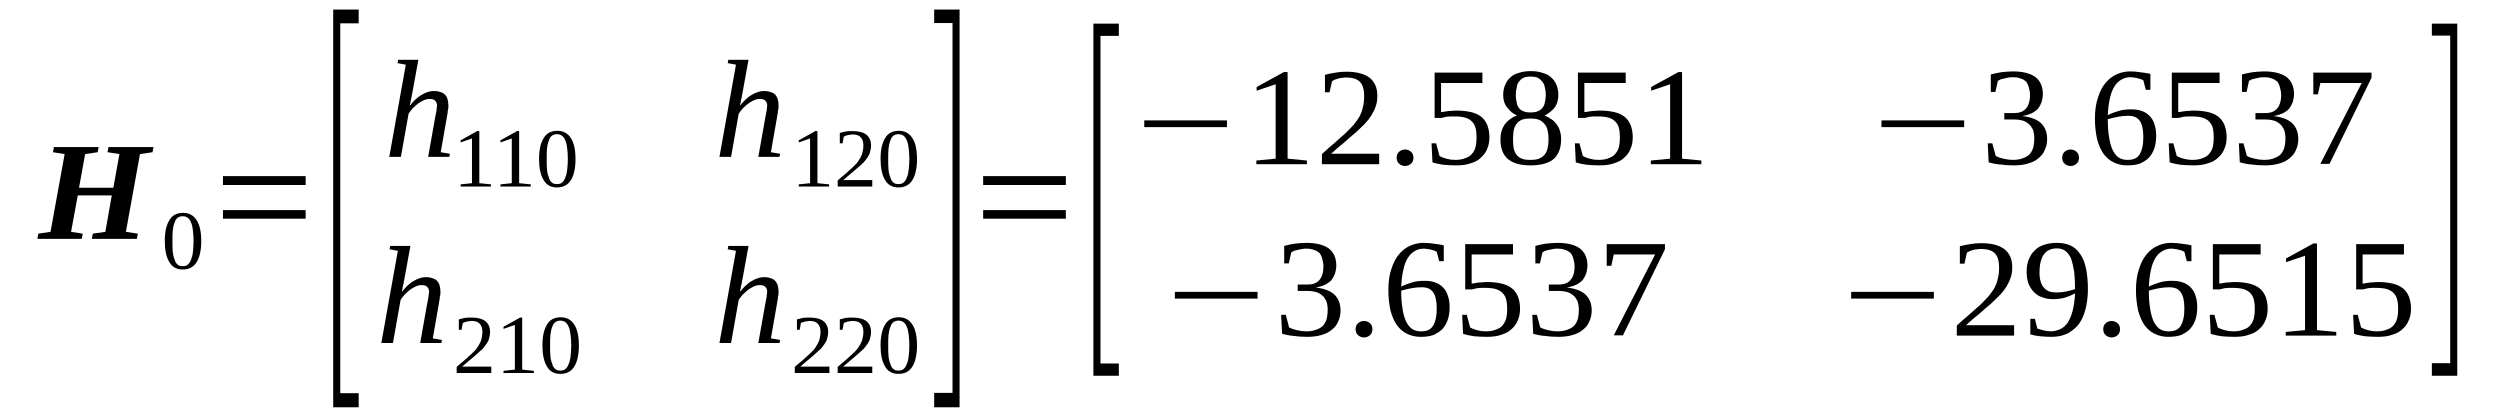 <?xml version='1.0' encoding='UTF-8'?>
<!-- This file was generated by dvisvgm 1.15.1 -->
<svg height='38pt' version='1.1' viewBox='0 -38 231 38' width='231pt' xmlns='http://www.w3.org/2000/svg' xmlns:xlink='http://www.w3.org/1999/xlink'>
<defs>
<clipPath id='clip1'>
<path clip-rule='evenodd' d='M0 -37.992H230.931V-0.027H0V-37.992'/>
</clipPath>
</defs>
<g id='page1'>
<g>
<path clip-path='url(#clip1)' d='M3.453 -15.926L3.539 -16.41L4.668 -16.578L5.973 -23.762L4.895 -23.934L4.98 -24.414H9.113L9.027 -23.934L7.867 -23.762L7.301 -20.652H10.473L11.035 -23.762L9.934 -23.934L10.02 -24.414H14.18L14.094 -23.934L12.934 -23.762L11.633 -16.578L12.734 -16.41L12.649 -15.926H8.488L8.574 -16.41L9.734 -16.578L10.328 -19.945H7.188L6.566 -16.578L7.641 -16.41L7.555 -15.926H3.453Z' fill-rule='evenodd'/>
<path clip-path='url(#clip1)' d='M18.594 -15.731C18.594 -15.305 18.567 -14.938 18.481 -14.598C18.422 -14.285 18.309 -14.004 18.168 -13.777C18.028 -13.551 17.856 -13.383 17.633 -13.27C17.434 -13.156 17.18 -13.098 16.867 -13.098C16.328 -13.098 15.906 -13.324 15.649 -13.777C15.367 -14.231 15.227 -14.879 15.227 -15.731C15.227 -16.578 15.367 -17.199 15.649 -17.652C15.906 -18.106 16.328 -18.332 16.922 -18.332C17.461 -18.332 17.887 -18.106 18.168 -17.652C18.453 -17.231 18.594 -16.578 18.594 -15.731ZM17.887 -15.731C17.887 -16.098 17.856 -16.41 17.828 -16.692C17.801 -16.973 17.742 -17.231 17.66 -17.426C17.574 -17.625 17.488 -17.766 17.348 -17.879C17.235 -17.965 17.067 -18.02 16.867 -18.02C16.695 -18.02 16.527 -17.965 16.414 -17.879C16.274 -17.766 16.188 -17.625 16.133 -17.426C16.047 -17.231 15.989 -16.973 15.961 -16.692C15.934 -16.41 15.934 -16.098 15.934 -15.731C15.934 -15.363 15.934 -15.051 15.961 -14.738C15.989 -14.457 16.047 -14.231 16.133 -14.031C16.188 -13.805 16.274 -13.664 16.414 -13.551C16.527 -13.438 16.695 -13.41 16.867 -13.41C17.067 -13.41 17.235 -13.438 17.348 -13.551C17.488 -13.664 17.574 -13.805 17.66 -14.031C17.742 -14.231 17.801 -14.457 17.828 -14.738C17.856 -15.051 17.887 -15.363 17.887 -15.731Z' fill-rule='evenodd'/>
<path clip-path='url(#clip1)' d='M20.602 -17.793V-18.586H28.242V-17.793H20.602ZM20.602 -20.906V-21.727H28.242V-20.906H20.602Z' fill-rule='evenodd'/>
<path clip-path='url(#clip1)' d='M30.789 -0.367V-37.117H33.141V-35.844H31.442V-1.668H33.141V-0.367H30.789Z' fill-rule='evenodd'/>
<path clip-path='url(#clip1)' d='M37.496 -32.024L36.735 -32.164L36.789 -32.477H38.657L38.09 -29.363C38.063 -29.25 38.035 -29.168 38.035 -29.055C38.008 -28.942 37.981 -28.828 37.949 -28.715C37.949 -28.602 37.922 -28.488 37.895 -28.402C37.895 -28.317 37.867 -28.262 37.867 -28.235C38.008 -28.402 38.176 -28.602 38.348 -28.77C38.516 -28.914 38.688 -29.082 38.883 -29.195C39.082 -29.309 39.281 -29.422 39.477 -29.477C39.703 -29.563 39.903 -29.59 40.129 -29.59C40.328 -29.59 40.496 -29.563 40.668 -29.508C40.836 -29.449 40.977 -29.395 41.09 -29.281C41.203 -29.168 41.289 -29.027 41.348 -28.856C41.403 -28.688 41.43 -28.488 41.43 -28.262C41.43 -28.207 41.43 -28.149 41.43 -28.063C41.43 -27.981 41.403 -27.867 41.375 -27.781C41.375 -27.668 41.348 -27.555 41.348 -27.469C41.317 -27.356 41.289 -27.242 41.289 -27.16L40.723 -23.934L41.574 -23.793L41.516 -23.508H39.563L40.215 -27.188C40.242 -27.274 40.242 -27.356 40.27 -27.469C40.301 -27.555 40.301 -27.668 40.328 -27.754C40.328 -27.867 40.356 -27.949 40.356 -28.035C40.356 -28.094 40.383 -28.176 40.383 -28.235C40.383 -28.402 40.328 -28.574 40.215 -28.688C40.102 -28.801 39.961 -28.856 39.735 -28.856C39.535 -28.856 39.367 -28.828 39.168 -28.742C38.969 -28.656 38.801 -28.543 38.629 -28.43C38.461 -28.289 38.289 -28.149 38.121 -27.981C37.981 -27.809 37.867 -27.668 37.754 -27.496L37.043 -23.508H35.969L37.496 -32.024Z' fill-rule='evenodd'/>
<path clip-path='url(#clip1)' d='M44.289 -21.074L45.364 -20.965V-20.766H42.563V-20.965L43.61 -21.074V-25.207L42.563 -24.84V-25.035L44.09 -25.887H44.289V-21.074Z' fill-rule='evenodd'/>
<path clip-path='url(#clip1)' d='M47.969 -21.074L49.043 -20.965V-20.766H46.242V-20.965L47.289 -21.074V-25.207L46.242 -24.84V-25.035L47.77 -25.887H47.969V-21.074Z' fill-rule='evenodd'/>
<path clip-path='url(#clip1)' d='M53.176 -23.313C53.176 -22.887 53.149 -22.52 53.063 -22.18C53.008 -21.867 52.895 -21.586 52.75 -21.36C52.61 -21.133 52.442 -20.965 52.215 -20.852C52.016 -20.738 51.762 -20.68 51.449 -20.68C50.91 -20.68 50.489 -20.906 50.235 -21.36C49.949 -21.813 49.809 -22.461 49.809 -23.313C49.809 -24.16 49.949 -24.781 50.235 -25.235C50.489 -25.688 50.91 -25.914 51.508 -25.914C52.043 -25.914 52.469 -25.688 52.75 -25.235C53.035 -24.809 53.176 -24.16 53.176 -23.313ZM52.469 -23.313C52.469 -23.68 52.442 -23.988 52.41 -24.274C52.383 -24.555 52.328 -24.809 52.242 -25.008C52.157 -25.207 52.071 -25.348 51.93 -25.461C51.817 -25.547 51.649 -25.602 51.449 -25.602C51.282 -25.602 51.11 -25.547 50.996 -25.461C50.856 -25.348 50.77 -25.207 50.715 -25.008C50.629 -24.809 50.571 -24.555 50.543 -24.274C50.516 -23.988 50.516 -23.68 50.516 -23.313C50.516 -22.942 50.516 -22.633 50.543 -22.32C50.571 -22.039 50.629 -21.813 50.715 -21.613C50.77 -21.387 50.856 -21.246 50.996 -21.133C51.11 -21.02 51.282 -20.992 51.449 -20.992C51.649 -20.992 51.817 -21.02 51.93 -21.133C52.071 -21.246 52.157 -21.387 52.242 -21.613C52.328 -21.813 52.383 -22.039 52.41 -22.32C52.442 -22.633 52.469 -22.942 52.469 -23.313Z' fill-rule='evenodd'/>
<path clip-path='url(#clip1)' d='M68.004 -32.024L67.242 -32.164L67.297 -32.477H69.164L68.598 -29.363C68.57 -29.25 68.543 -29.168 68.543 -29.055C68.516 -28.942 68.485 -28.828 68.457 -28.715C68.457 -28.602 68.43 -28.488 68.403 -28.402C68.403 -28.317 68.371 -28.262 68.371 -28.235C68.516 -28.402 68.684 -28.602 68.856 -28.77C69.024 -28.914 69.195 -29.082 69.391 -29.195C69.59 -29.309 69.789 -29.422 69.985 -29.477C70.211 -29.563 70.41 -29.59 70.637 -29.59C70.836 -29.59 71.004 -29.563 71.176 -29.508C71.344 -29.449 71.485 -29.395 71.598 -29.281C71.711 -29.168 71.797 -29.027 71.856 -28.856C71.91 -28.688 71.938 -28.488 71.938 -28.262C71.938 -28.207 71.938 -28.149 71.938 -28.063C71.938 -27.981 71.91 -27.867 71.883 -27.781C71.883 -27.668 71.856 -27.555 71.856 -27.469C71.824 -27.356 71.797 -27.242 71.797 -27.16L71.231 -23.934L72.082 -23.793L72.024 -23.508H70.07L70.723 -27.188C70.75 -27.274 70.75 -27.356 70.778 -27.469C70.805 -27.555 70.805 -27.668 70.836 -27.754C70.836 -27.867 70.864 -27.949 70.864 -28.035C70.864 -28.094 70.891 -28.176 70.891 -28.235C70.891 -28.402 70.836 -28.574 70.723 -28.688C70.61 -28.801 70.469 -28.856 70.242 -28.856C70.043 -28.856 69.871 -28.828 69.676 -28.742C69.477 -28.656 69.309 -28.543 69.137 -28.43C68.969 -28.289 68.797 -28.149 68.629 -27.981C68.485 -27.809 68.371 -27.668 68.258 -27.496L67.551 -23.508H66.477L68.004 -32.024Z' fill-rule='evenodd'/>
<path clip-path='url(#clip1)' d='M75.531 -21.074L76.61 -20.965V-20.766H73.805V-20.965L74.852 -21.074V-25.207L73.805 -24.84V-25.035L75.336 -25.887H75.531V-21.074Z' fill-rule='evenodd'/>
<path clip-path='url(#clip1)' d='M80.598 -20.766H77.403V-21.332C77.684 -21.559 77.91 -21.785 78.137 -21.953C78.364 -22.152 78.531 -22.32 78.731 -22.492C78.899 -22.633 79.043 -22.801 79.184 -22.942C79.297 -23.113 79.41 -23.254 79.496 -23.426C79.578 -23.567 79.664 -23.762 79.692 -23.934C79.75 -24.133 79.778 -24.328 79.778 -24.555C79.778 -24.895 79.692 -25.149 79.524 -25.32C79.383 -25.488 79.125 -25.574 78.789 -25.574C78.703 -25.574 78.617 -25.574 78.563 -25.547C78.477 -25.547 78.391 -25.52 78.336 -25.52C78.278 -25.488 78.192 -25.461 78.137 -25.461C78.078 -25.434 78.024 -25.406 77.965 -25.375L77.852 -24.754H77.598V-25.715C77.77 -25.774 77.965 -25.801 78.164 -25.856C78.364 -25.887 78.563 -25.887 78.789 -25.887C79.352 -25.887 79.778 -25.774 80.063 -25.547C80.344 -25.32 80.485 -24.981 80.485 -24.555C80.485 -24.36 80.457 -24.16 80.399 -23.988C80.371 -23.82 80.285 -23.652 80.176 -23.481C80.063 -23.313 79.95 -23.168 79.805 -23C79.637 -22.86 79.465 -22.688 79.27 -22.52C79.098 -22.348 78.871 -22.18 78.645 -21.981C78.418 -21.785 78.164 -21.586 77.91 -21.36H80.598V-20.766Z' fill-rule='evenodd'/>
<path clip-path='url(#clip1)' d='M84.731 -23.313C84.731 -22.887 84.703 -22.52 84.617 -22.18C84.559 -21.867 84.445 -21.586 84.305 -21.36C84.164 -21.133 83.996 -20.965 83.77 -20.852C83.57 -20.738 83.317 -20.68 83.004 -20.68C82.465 -20.68 82.043 -20.906 81.785 -21.36C81.504 -21.813 81.364 -22.461 81.364 -23.313C81.364 -24.16 81.504 -24.781 81.785 -25.235C82.043 -25.688 82.465 -25.914 83.059 -25.914C83.598 -25.914 84.024 -25.688 84.305 -25.235C84.59 -24.809 84.731 -24.16 84.731 -23.313ZM84.024 -23.313C84.024 -23.68 83.996 -23.988 83.965 -24.274C83.938 -24.555 83.883 -24.809 83.797 -25.008S83.625 -25.348 83.485 -25.461C83.371 -25.547 83.203 -25.602 83.004 -25.602C82.836 -25.602 82.664 -25.547 82.551 -25.461C82.41 -25.348 82.324 -25.207 82.27 -25.008C82.184 -24.809 82.125 -24.555 82.098 -24.274C82.07 -23.988 82.07 -23.68 82.07 -23.313C82.07 -22.942 82.07 -22.633 82.098 -22.32C82.125 -22.039 82.184 -21.813 82.27 -21.613C82.324 -21.387 82.41 -21.246 82.551 -21.133C82.664 -21.02 82.836 -20.992 83.004 -20.992C83.203 -20.992 83.371 -21.02 83.485 -21.133C83.625 -21.246 83.711 -21.387 83.797 -21.613C83.883 -21.813 83.938 -22.039 83.965 -22.32C83.996 -22.633 84.024 -22.942 84.024 -23.313Z' fill-rule='evenodd'/>
<path clip-path='url(#clip1)' d='M36.762 -14.824L35.996 -14.965L36.055 -15.277H37.922L37.356 -12.164C37.328 -12.051 37.301 -11.965 37.301 -11.856C37.27 -11.742 37.242 -11.629 37.215 -11.516C37.215 -11.402 37.188 -11.289 37.157 -11.203C37.157 -11.117 37.129 -11.063 37.129 -11.031C37.27 -11.203 37.442 -11.402 37.61 -11.57C37.782 -11.711 37.949 -11.883 38.149 -11.996C38.348 -12.11 38.543 -12.223 38.742 -12.277C38.969 -12.363 39.168 -12.391 39.395 -12.391C39.59 -12.391 39.762 -12.363 39.93 -12.305C40.102 -12.25 40.242 -12.191 40.356 -12.078C40.469 -11.965 40.555 -11.824 40.61 -11.656C40.668 -11.485 40.696 -11.289 40.696 -11.063C40.696 -11.004 40.696 -10.949 40.696 -10.863C40.696 -10.777 40.668 -10.664 40.641 -10.582C40.641 -10.469 40.61 -10.356 40.61 -10.27C40.582 -10.156 40.555 -10.043 40.555 -9.957L39.989 -6.735L40.836 -6.59L40.782 -6.309H38.828L39.477 -9.988C39.508 -10.07 39.508 -10.156 39.535 -10.27C39.563 -10.356 39.563 -10.469 39.59 -10.551C39.59 -10.664 39.621 -10.75 39.621 -10.836C39.621 -10.891 39.649 -10.977 39.649 -11.031C39.649 -11.203 39.59 -11.371 39.477 -11.485C39.367 -11.598 39.223 -11.656 38.996 -11.656C38.801 -11.656 38.629 -11.629 38.43 -11.543C38.235 -11.457 38.063 -11.344 37.895 -11.231C37.723 -11.09 37.555 -10.949 37.383 -10.777C37.242 -10.61 37.129 -10.469 37.016 -10.297L36.309 -6.309H35.235L36.762 -14.824Z' fill-rule='evenodd'/>
<path clip-path='url(#clip1)' d='M45.395 -3.535H42.196V-4.102C42.477 -4.328 42.703 -4.555 42.93 -4.723C43.157 -4.922 43.328 -5.094 43.524 -5.262C43.696 -5.402 43.836 -5.574 43.977 -5.715C44.09 -5.883 44.203 -6.027 44.289 -6.195C44.375 -6.336 44.461 -6.535 44.489 -6.703C44.543 -6.902 44.574 -7.102 44.574 -7.328C44.574 -7.668 44.489 -7.922 44.317 -8.09C44.176 -8.262 43.922 -8.344 43.582 -8.344C43.496 -8.344 43.414 -8.344 43.356 -8.317C43.27 -8.317 43.188 -8.289 43.129 -8.289C43.074 -8.262 42.989 -8.231 42.93 -8.231C42.875 -8.203 42.817 -8.176 42.762 -8.149L42.649 -7.524H42.395V-8.488C42.563 -8.543 42.762 -8.57 42.961 -8.629C43.157 -8.656 43.356 -8.656 43.582 -8.656C44.149 -8.656 44.574 -8.543 44.856 -8.317C45.137 -8.09 45.282 -7.75 45.282 -7.328C45.282 -7.129 45.25 -6.93 45.196 -6.762C45.168 -6.59 45.082 -6.422 44.969 -6.254C44.856 -6.082 44.742 -5.942 44.602 -5.77C44.43 -5.629 44.262 -5.461 44.063 -5.289C43.895 -5.121 43.668 -4.949 43.442 -4.754C43.215 -4.555 42.961 -4.356 42.703 -4.129H45.395V-3.535Z' fill-rule='evenodd'/>
<path clip-path='url(#clip1)' d='M48.25 -3.848L49.328 -3.735V-3.535H46.524V-3.735L47.574 -3.848V-7.977L46.524 -7.61V-7.809L48.055 -8.656H48.25V-3.848Z' fill-rule='evenodd'/>
<path clip-path='url(#clip1)' d='M53.489 -6.082C53.489 -5.656 53.457 -5.289 53.375 -4.949C53.317 -4.641 53.203 -4.356 53.063 -4.129C52.922 -3.902 52.75 -3.735 52.524 -3.621C52.328 -3.508 52.071 -3.453 51.762 -3.453C51.223 -3.453 50.797 -3.676 50.543 -4.129C50.262 -4.582 50.121 -5.235 50.121 -6.082C50.121 -6.93 50.262 -7.555 50.543 -8.008C50.797 -8.457 51.223 -8.684 51.817 -8.684C52.356 -8.684 52.782 -8.457 53.063 -8.008C53.344 -7.582 53.489 -6.93 53.489 -6.082ZM52.782 -6.082C52.782 -6.449 52.75 -6.762 52.723 -7.043C52.696 -7.328 52.637 -7.582 52.555 -7.781C52.469 -7.977 52.383 -8.121 52.242 -8.231C52.129 -8.317 51.957 -8.375 51.762 -8.375C51.59 -8.375 51.422 -8.317 51.309 -8.231C51.168 -8.121 51.082 -7.977 51.024 -7.781C50.942 -7.582 50.883 -7.328 50.856 -7.043C50.828 -6.762 50.828 -6.449 50.828 -6.082C50.828 -5.715 50.828 -5.402 50.856 -5.094C50.883 -4.809 50.942 -4.582 51.024 -4.387C51.082 -4.16 51.168 -4.016 51.309 -3.902C51.422 -3.789 51.59 -3.762 51.762 -3.762C51.957 -3.762 52.129 -3.789 52.242 -3.902C52.383 -4.016 52.469 -4.16 52.555 -4.387C52.637 -4.582 52.696 -4.809 52.723 -5.094C52.75 -5.402 52.782 -5.715 52.782 -6.082Z' fill-rule='evenodd'/>
<path clip-path='url(#clip1)' d='M68.004 -14.824L67.242 -14.965L67.297 -15.277H69.164L68.598 -12.164C68.57 -12.051 68.543 -11.965 68.543 -11.856C68.516 -11.742 68.485 -11.629 68.457 -11.516C68.457 -11.402 68.43 -11.289 68.403 -11.203C68.403 -11.117 68.371 -11.063 68.371 -11.031C68.516 -11.203 68.684 -11.402 68.856 -11.57C69.024 -11.711 69.195 -11.883 69.391 -11.996C69.59 -12.11 69.789 -12.223 69.985 -12.277C70.211 -12.363 70.41 -12.391 70.637 -12.391C70.836 -12.391 71.004 -12.363 71.176 -12.305C71.344 -12.25 71.485 -12.191 71.598 -12.078C71.711 -11.965 71.797 -11.824 71.856 -11.656C71.91 -11.485 71.938 -11.289 71.938 -11.063C71.938 -11.004 71.938 -10.949 71.938 -10.863C71.938 -10.777 71.91 -10.664 71.883 -10.582C71.883 -10.469 71.856 -10.356 71.856 -10.27C71.824 -10.156 71.797 -10.043 71.797 -9.957L71.231 -6.735L72.082 -6.59L72.024 -6.309H70.07L70.723 -9.988C70.75 -10.07 70.75 -10.156 70.778 -10.27C70.805 -10.356 70.805 -10.469 70.836 -10.551C70.836 -10.664 70.864 -10.75 70.864 -10.836C70.864 -10.891 70.891 -10.977 70.891 -11.031C70.891 -11.203 70.836 -11.371 70.723 -11.485C70.61 -11.598 70.469 -11.656 70.242 -11.656C70.043 -11.656 69.871 -11.629 69.676 -11.543C69.477 -11.457 69.309 -11.344 69.137 -11.231C68.969 -11.09 68.797 -10.949 68.629 -10.777C68.485 -10.61 68.371 -10.469 68.258 -10.297L67.551 -6.309H66.477L68.004 -14.824Z' fill-rule='evenodd'/>
<path clip-path='url(#clip1)' d='M76.637 -3.535H73.438V-4.102C73.723 -4.328 73.949 -4.555 74.176 -4.723C74.403 -4.922 74.57 -5.094 74.77 -5.262C74.938 -5.402 75.078 -5.574 75.223 -5.715C75.336 -5.883 75.449 -6.027 75.531 -6.195C75.617 -6.336 75.703 -6.535 75.731 -6.703C75.789 -6.902 75.817 -7.102 75.817 -7.328C75.817 -7.668 75.731 -7.922 75.563 -8.09C75.418 -8.262 75.164 -8.344 74.824 -8.344C74.742 -8.344 74.656 -8.344 74.598 -8.317C74.516 -8.317 74.43 -8.289 74.371 -8.289C74.317 -8.262 74.231 -8.231 74.176 -8.231C74.117 -8.203 74.063 -8.176 74.004 -8.149L73.891 -7.524H73.637V-8.488C73.805 -8.543 74.004 -8.57 74.203 -8.629C74.403 -8.656 74.598 -8.656 74.824 -8.656C75.391 -8.656 75.817 -8.543 76.098 -8.317C76.383 -8.09 76.524 -7.75 76.524 -7.328C76.524 -7.129 76.496 -6.93 76.438 -6.762C76.41 -6.59 76.325 -6.422 76.211 -6.254C76.098 -6.082 75.985 -5.942 75.844 -5.77C75.676 -5.629 75.504 -5.461 75.305 -5.289C75.137 -5.121 74.91 -4.949 74.684 -4.754C74.457 -4.555 74.203 -4.356 73.949 -4.129H76.637V-3.535Z' fill-rule='evenodd'/>
<path clip-path='url(#clip1)' d='M80.598 -3.535H77.403V-4.102C77.684 -4.328 77.91 -4.555 78.137 -4.723C78.364 -4.922 78.531 -5.094 78.731 -5.262C78.899 -5.402 79.043 -5.574 79.184 -5.715C79.297 -5.883 79.41 -6.027 79.496 -6.195C79.578 -6.336 79.664 -6.535 79.692 -6.703C79.75 -6.902 79.778 -7.102 79.778 -7.328C79.778 -7.668 79.692 -7.922 79.524 -8.09C79.383 -8.262 79.125 -8.344 78.789 -8.344C78.703 -8.344 78.617 -8.344 78.563 -8.317C78.477 -8.317 78.391 -8.289 78.336 -8.289C78.278 -8.262 78.192 -8.231 78.137 -8.231C78.078 -8.203 78.024 -8.176 77.965 -8.149L77.852 -7.524H77.598V-8.488C77.77 -8.543 77.965 -8.57 78.164 -8.629C78.364 -8.656 78.563 -8.656 78.789 -8.656C79.352 -8.656 79.778 -8.543 80.063 -8.317C80.344 -8.09 80.485 -7.75 80.485 -7.328C80.485 -7.129 80.457 -6.93 80.399 -6.762C80.371 -6.59 80.285 -6.422 80.176 -6.254C80.063 -6.082 79.95 -5.942 79.805 -5.77C79.637 -5.629 79.465 -5.461 79.27 -5.289C79.098 -5.121 78.871 -4.949 78.645 -4.754C78.418 -4.555 78.164 -4.356 77.91 -4.129H80.598V-3.535Z' fill-rule='evenodd'/>
<path clip-path='url(#clip1)' d='M84.731 -6.082C84.731 -5.656 84.703 -5.289 84.617 -4.949C84.559 -4.641 84.445 -4.356 84.305 -4.129C84.164 -3.902 83.996 -3.735 83.77 -3.621C83.57 -3.508 83.317 -3.453 83.004 -3.453C82.465 -3.453 82.043 -3.676 81.785 -4.129C81.504 -4.582 81.364 -5.235 81.364 -6.082C81.364 -6.93 81.504 -7.555 81.785 -8.008C82.043 -8.457 82.465 -8.684 83.059 -8.684C83.598 -8.684 84.024 -8.457 84.305 -8.008C84.59 -7.582 84.731 -6.93 84.731 -6.082ZM84.024 -6.082C84.024 -6.449 83.996 -6.762 83.965 -7.043C83.938 -7.328 83.883 -7.582 83.797 -7.781C83.711 -7.977 83.625 -8.121 83.485 -8.231C83.371 -8.317 83.203 -8.375 83.004 -8.375C82.836 -8.375 82.664 -8.317 82.551 -8.231C82.41 -8.121 82.324 -7.977 82.27 -7.781C82.184 -7.582 82.125 -7.328 82.098 -7.043C82.07 -6.762 82.07 -6.449 82.07 -6.082C82.07 -5.715 82.07 -5.402 82.098 -5.094C82.125 -4.809 82.184 -4.582 82.27 -4.387C82.324 -4.16 82.41 -4.016 82.551 -3.902C82.664 -3.789 82.836 -3.762 83.004 -3.762C83.203 -3.762 83.371 -3.789 83.485 -3.902C83.625 -4.016 83.711 -4.16 83.797 -4.387C83.883 -4.582 83.938 -4.809 83.965 -5.094C83.996 -5.402 84.024 -5.715 84.024 -6.082Z' fill-rule='evenodd'/>
<path clip-path='url(#clip1)' d='M88.664 -0.367H86.317V-1.699H88.012V-35.871H86.317V-37.117H88.664V-0.367Z' fill-rule='evenodd'/>
<path clip-path='url(#clip1)' d='M90.844 -17.793V-18.586H98.485V-17.793H90.844ZM90.844 -20.906V-21.727H98.485V-20.906H90.844Z' fill-rule='evenodd'/>
<path clip-path='url(#clip1)' d='M101.031 -3.281V-35.817H103.379V-34.684H101.684V-4.414H103.379V-3.281H101.031Z' fill-rule='evenodd'/>
<path clip-path='url(#clip1)' d='M105.731 -26.254V-26.875H113.371V-26.254H105.731Z' fill-rule='evenodd'/>
<path clip-path='url(#clip1)' d='M118.973 -23.34L120.758 -23.168V-22.828H116.086V-23.168L117.871 -23.34V-30.215L116.113 -29.621V-29.961L118.633 -31.344H118.973V-23.34Z' fill-rule='evenodd'/>
<path clip-path='url(#clip1)' d='M127.434 -22.828H122.145V-23.762C122.567 -24.16 122.965 -24.5 123.332 -24.809C123.699 -25.121 124.012 -25.434 124.321 -25.688C124.606 -25.969 124.86 -26.227 125.086 -26.481C125.285 -26.735 125.481 -26.988 125.625 -27.242C125.766 -27.527 125.879 -27.809 125.934 -28.121C126.02 -28.43 126.047 -28.77 126.047 -29.168C126.047 -29.703 125.934 -30.129 125.68 -30.41C125.426 -30.695 125 -30.836 124.406 -30.836C124.293 -30.836 124.153 -30.836 124.039 -30.809C123.899 -30.809 123.785 -30.781 123.672 -30.75C123.559 -30.723 123.446 -30.668 123.332 -30.637C123.246 -30.582 123.16 -30.555 123.078 -30.496L122.852 -29.477H122.426V-31.09C122.738 -31.176 123.078 -31.231 123.387 -31.289C123.699 -31.344 124.039 -31.375 124.406 -31.375C125.367 -31.375 126.078 -31.176 126.559 -30.809C127.039 -30.41 127.266 -29.875 127.266 -29.168C127.266 -28.828 127.238 -28.516 127.125 -28.207C127.039 -27.922 126.899 -27.641 126.727 -27.356C126.559 -27.102 126.36 -26.82 126.106 -26.563C125.852 -26.309 125.567 -26.027 125.254 -25.742C124.918 -25.461 124.578 -25.18 124.207 -24.84C123.813 -24.527 123.418 -24.188 122.992 -23.793H127.434V-22.828Z' fill-rule='evenodd'/>
<path clip-path='url(#clip1)' d='M130.606 -23.426C130.606 -23.313 130.578 -23.227 130.547 -23.113C130.52 -23.027 130.465 -22.942 130.379 -22.887C130.321 -22.801 130.238 -22.774 130.125 -22.719C130.039 -22.688 129.926 -22.66 129.84 -22.66C129.727 -22.66 129.613 -22.688 129.528 -22.719C129.414 -22.774 129.332 -22.801 129.274 -22.887C129.192 -22.942 129.133 -23.027 129.106 -23.113C129.078 -23.227 129.047 -23.313 129.047 -23.426C129.047 -23.539 129.078 -23.621 129.106 -23.735C129.133 -23.82 129.192 -23.906 129.274 -23.961C129.332 -24.047 129.414 -24.074 129.528 -24.133C129.613 -24.16 129.727 -24.188 129.84 -24.188C129.926 -24.188 130.039 -24.16 130.125 -24.133C130.238 -24.074 130.321 -24.047 130.379 -23.961C130.465 -23.906 130.52 -23.82 130.547 -23.735C130.578 -23.621 130.606 -23.539 130.606 -23.426Z' fill-rule='evenodd'/>
<path clip-path='url(#clip1)' d='M134.653 -27.781C135.133 -27.781 135.559 -27.723 135.926 -27.641C136.293 -27.555 136.606 -27.414 136.86 -27.215S137.285 -26.762 137.426 -26.449C137.539 -26.141 137.621 -25.774 137.621 -25.348C137.621 -24.953 137.567 -24.586 137.426 -24.274C137.313 -23.961 137.113 -23.68 136.86 -23.453C136.606 -23.199 136.293 -23.027 135.899 -22.914C135.528 -22.774 135.074 -22.719 134.539 -22.719C134.141 -22.719 133.746 -22.746 133.379 -22.774C133.039 -22.828 132.672 -22.887 132.36 -23L132.274 -24.754H132.699L133.012 -23.594C133.067 -23.539 133.18 -23.508 133.293 -23.453C133.379 -23.426 133.52 -23.367 133.633 -23.34C133.774 -23.313 133.887 -23.281 134.028 -23.254C134.172 -23.254 134.313 -23.227 134.453 -23.227C134.848 -23.227 135.16 -23.281 135.414 -23.395C135.672 -23.481 135.899 -23.621 136.039 -23.82C136.18 -23.988 136.293 -24.215 136.348 -24.442C136.406 -24.695 136.434 -24.981 136.434 -25.293C136.434 -25.629 136.406 -25.914 136.348 -26.141C136.293 -26.395 136.18 -26.594 136.012 -26.762C135.867 -26.934 135.641 -27.047 135.387 -27.129C135.106 -27.215 134.766 -27.242 134.34 -27.242C134.086 -27.242 133.86 -27.242 133.66 -27.215C133.461 -27.16 133.321 -27.129 133.18 -27.102H132.559V-31.289H136.973V-30.328H133.153V-27.641C133.238 -27.641 133.321 -27.668 133.406 -27.668C133.52 -27.695 133.633 -27.723 133.746 -27.723C133.86 -27.754 134 -27.754 134.141 -27.754C134.285 -27.781 134.453 -27.781 134.653 -27.781Z' fill-rule='evenodd'/>
<path clip-path='url(#clip1)' d='M143.992 -29.223C143.992 -28.77 143.879 -28.375 143.652 -28.063C143.395 -27.754 143.086 -27.496 142.719 -27.328C142.942 -27.242 143.141 -27.129 143.34 -26.988C143.539 -26.875 143.68 -26.707 143.821 -26.535C143.961 -26.34 144.074 -26.141 144.133 -25.914C144.219 -25.66 144.246 -25.406 144.246 -25.121C144.246 -24.328 144.02 -23.735 143.567 -23.313C143.086 -22.914 142.379 -22.719 141.414 -22.719C140.481 -22.719 139.801 -22.914 139.321 -23.313C138.867 -23.707 138.641 -24.328 138.641 -25.121C138.641 -25.688 138.785 -26.141 139.039 -26.508C139.321 -26.875 139.688 -27.16 140.168 -27.328C139.801 -27.496 139.492 -27.754 139.266 -28.063C139.008 -28.375 138.895 -28.77 138.895 -29.223C138.895 -29.563 138.953 -29.875 139.067 -30.129C139.18 -30.41 139.321 -30.637 139.547 -30.836C139.746 -31.035 140 -31.176 140.34 -31.262C140.653 -31.375 141.02 -31.43 141.446 -31.43C141.867 -31.43 142.235 -31.375 142.547 -31.262C142.86 -31.176 143.141 -31.035 143.34 -30.836C143.567 -30.637 143.707 -30.41 143.821 -30.156C143.934 -29.875 143.992 -29.563 143.992 -29.223ZM143.086 -25.121C143.086 -25.434 143.055 -25.715 143 -25.942C142.942 -26.168 142.86 -26.395 142.719 -26.535C142.574 -26.707 142.406 -26.848 142.207 -26.934C141.981 -27.016 141.727 -27.047 141.414 -27.047C141.074 -27.047 140.821 -27.016 140.621 -26.934C140.395 -26.848 140.254 -26.707 140.113 -26.535C140 -26.395 139.914 -26.168 139.86 -25.942C139.832 -25.715 139.801 -25.434 139.801 -25.121C139.801 -24.809 139.832 -24.527 139.86 -24.301C139.914 -24.074 140 -23.875 140.113 -23.707C140.254 -23.539 140.395 -23.426 140.621 -23.34C140.821 -23.254 141.074 -23.227 141.414 -23.227C141.727 -23.227 141.981 -23.254 142.207 -23.34C142.406 -23.426 142.574 -23.539 142.719 -23.707C142.86 -23.875 142.942 -24.074 143 -24.301C143.055 -24.527 143.086 -24.809 143.086 -25.121ZM142.832 -29.223C142.832 -29.477 142.801 -29.703 142.746 -29.902C142.719 -30.129 142.633 -30.297 142.52 -30.442C142.406 -30.582 142.266 -30.723 142.094 -30.809C141.895 -30.895 141.699 -30.922 141.414 -30.922C141.16 -30.922 140.934 -30.895 140.766 -30.809C140.567 -30.723 140.453 -30.582 140.34 -30.442C140.227 -30.297 140.168 -30.129 140.141 -29.902C140.086 -29.703 140.059 -29.477 140.059 -29.223C140.059 -28.996 140.086 -28.77 140.141 -28.543C140.168 -28.348 140.227 -28.176 140.34 -28.035C140.453 -27.895 140.567 -27.781 140.766 -27.723C140.934 -27.641 141.16 -27.61 141.414 -27.61C141.699 -27.61 141.895 -27.641 142.094 -27.723C142.266 -27.781 142.406 -27.895 142.52 -28.035C142.633 -28.176 142.719 -28.348 142.746 -28.543C142.801 -28.77 142.832 -28.996 142.832 -29.223Z' fill-rule='evenodd'/>
<path clip-path='url(#clip1)' d='M147.895 -27.781C148.375 -27.781 148.801 -27.723 149.168 -27.641C149.539 -27.555 149.848 -27.414 150.102 -27.215C150.36 -27.016 150.528 -26.762 150.668 -26.449C150.781 -26.141 150.867 -25.774 150.867 -25.348C150.867 -24.953 150.813 -24.586 150.668 -24.274C150.555 -23.961 150.36 -23.68 150.102 -23.453C149.848 -23.199 149.539 -23.027 149.141 -22.914C148.774 -22.774 148.32 -22.719 147.781 -22.719C147.387 -22.719 146.988 -22.746 146.621 -22.774C146.281 -22.828 145.914 -22.887 145.602 -23L145.52 -24.754H145.942L146.254 -23.594C146.313 -23.539 146.426 -23.508 146.539 -23.453C146.621 -23.426 146.766 -23.367 146.879 -23.34C147.02 -23.313 147.133 -23.281 147.274 -23.254C147.414 -23.254 147.555 -23.227 147.699 -23.227C148.094 -23.227 148.407 -23.281 148.66 -23.395C148.914 -23.481 149.141 -23.621 149.282 -23.82C149.426 -23.988 149.539 -24.215 149.594 -24.442C149.653 -24.695 149.68 -24.981 149.68 -25.293C149.68 -25.629 149.653 -25.914 149.594 -26.141C149.539 -26.395 149.426 -26.594 149.254 -26.762C149.113 -26.934 148.887 -27.047 148.633 -27.129C148.348 -27.215 148.008 -27.242 147.586 -27.242C147.328 -27.242 147.102 -27.242 146.906 -27.215C146.707 -27.16 146.566 -27.129 146.426 -27.102H145.801V-31.289H150.215V-30.328H146.395V-27.641C146.481 -27.641 146.566 -27.668 146.652 -27.668C146.766 -27.695 146.879 -27.723 146.988 -27.723C147.102 -27.754 147.246 -27.754 147.387 -27.754C147.528 -27.781 147.699 -27.781 147.895 -27.781Z' fill-rule='evenodd'/>
<path clip-path='url(#clip1)' d='M155.422 -23.34L157.207 -23.168V-22.828H152.535V-23.168L154.32 -23.34V-30.215L152.567 -29.621V-29.961L155.086 -31.344H155.422V-23.34Z' fill-rule='evenodd'/>
<path clip-path='url(#clip1)' d='M173.848 -26.254V-26.875H181.488V-26.254H173.848Z' fill-rule='evenodd'/>
<path clip-path='url(#clip1)' d='M189.156 -25.149C189.156 -24.754 189.074 -24.414 188.93 -24.133C188.817 -23.82 188.59 -23.567 188.336 -23.367C188.082 -23.141 187.77 -23 187.375 -22.887C187.008 -22.774 186.555 -22.719 186.074 -22.719C185.649 -22.719 185.223 -22.746 184.828 -22.801C184.43 -22.828 184.063 -22.914 183.75 -23L183.668 -24.754H184.09L184.403 -23.594C184.488 -23.539 184.574 -23.508 184.715 -23.453C184.828 -23.426 184.969 -23.367 185.11 -23.34C185.25 -23.313 185.395 -23.281 185.563 -23.254C185.703 -23.254 185.848 -23.227 185.988 -23.227C186.383 -23.227 186.695 -23.281 186.949 -23.395C187.203 -23.481 187.43 -23.621 187.574 -23.793C187.715 -23.961 187.828 -24.188 187.883 -24.414C187.942 -24.668 187.969 -24.922 187.969 -25.235S187.91 -25.828 187.828 -26.055C187.715 -26.254 187.602 -26.449 187.43 -26.563C187.262 -26.707 187.063 -26.82 186.836 -26.875C186.61 -26.934 186.383 -26.961 186.129 -26.961H185.196V-27.555H186.129C186.61 -27.555 186.977 -27.695 187.203 -27.981C187.43 -28.235 187.574 -28.656 187.574 -29.223C187.574 -29.477 187.516 -29.735 187.461 -29.93C187.403 -30.156 187.317 -30.328 187.203 -30.469C187.063 -30.582 186.922 -30.695 186.695 -30.75C186.496 -30.836 186.27 -30.863 185.988 -30.863C185.848 -30.863 185.703 -30.863 185.59 -30.836C185.449 -30.809 185.336 -30.781 185.196 -30.75C185.082 -30.723 184.969 -30.695 184.856 -30.668C184.77 -30.61 184.688 -30.582 184.602 -30.524L184.375 -29.508H183.949V-31.117C184.09 -31.149 184.235 -31.203 184.403 -31.231C184.543 -31.262 184.715 -31.289 184.856 -31.317C185.028 -31.344 185.196 -31.344 185.395 -31.375C185.563 -31.375 185.762 -31.402 185.988 -31.402C186.895 -31.402 187.574 -31.231 188.055 -30.895C188.508 -30.555 188.762 -30.016 188.762 -29.309C188.762 -29.055 188.703 -28.801 188.649 -28.574C188.563 -28.348 188.449 -28.149 188.309 -27.949C188.137 -27.781 187.942 -27.641 187.715 -27.527C187.461 -27.414 187.176 -27.328 186.863 -27.274C187.656 -27.188 188.223 -26.961 188.59 -26.621C188.961 -26.254 189.156 -25.774 189.156 -25.149Z' fill-rule='evenodd'/>
<path clip-path='url(#clip1)' d='M192.102 -23.426C192.102 -23.313 192.071 -23.227 192.043 -23.113C192.016 -23.027 191.957 -22.942 191.875 -22.887C191.817 -22.801 191.735 -22.774 191.621 -22.719C191.535 -22.688 191.422 -22.66 191.336 -22.66C191.223 -22.66 191.11 -22.688 191.024 -22.719C190.91 -22.774 190.828 -22.801 190.77 -22.887C190.684 -22.942 190.629 -23.027 190.602 -23.113C190.571 -23.227 190.543 -23.313 190.543 -23.426C190.543 -23.539 190.571 -23.621 190.602 -23.735C190.629 -23.82 190.684 -23.906 190.77 -23.961C190.828 -24.047 190.91 -24.074 191.024 -24.133C191.11 -24.16 191.223 -24.188 191.336 -24.188C191.422 -24.188 191.535 -24.16 191.621 -24.133C191.735 -24.074 191.817 -24.047 191.875 -23.961C191.957 -23.906 192.016 -23.82 192.043 -23.735C192.071 -23.621 192.102 -23.539 192.102 -23.426Z' fill-rule='evenodd'/>
<path clip-path='url(#clip1)' d='M199.231 -25.461C199.231 -25.035 199.176 -24.641 199.063 -24.301C198.949 -23.961 198.778 -23.68 198.555 -23.426C198.328 -23.199 198.043 -23.027 197.731 -22.887C197.391 -22.774 197.024 -22.719 196.571 -22.719C196.117 -22.719 195.696 -22.801 195.297 -23C194.93 -23.168 194.617 -23.453 194.363 -23.793C194.11 -24.16 193.91 -24.613 193.77 -25.149C193.656 -25.688 193.571 -26.309 193.571 -27.016C193.571 -27.781 193.656 -28.43 193.856 -28.996C194.024 -29.535 194.25 -29.988 194.563 -30.356C194.875 -30.723 195.215 -30.977 195.61 -31.149C196.004 -31.317 196.403 -31.402 196.828 -31.402C197.137 -31.402 197.477 -31.375 197.817 -31.317C198.129 -31.289 198.442 -31.231 198.696 -31.176V-29.703H198.27L198.043 -30.582C197.988 -30.61 197.875 -30.668 197.789 -30.695C197.676 -30.723 197.563 -30.75 197.477 -30.781C197.363 -30.809 197.25 -30.836 197.137 -30.836C197.024 -30.863 196.91 -30.863 196.828 -30.863C196.516 -30.863 196.231 -30.781 196.004 -30.637C195.75 -30.496 195.555 -30.297 195.356 -29.988C195.184 -29.703 195.043 -29.336 194.957 -28.914C194.844 -28.461 194.789 -27.949 194.762 -27.356C195.071 -27.527 195.41 -27.641 195.781 -27.754C196.149 -27.867 196.516 -27.895 196.883 -27.895C197.25 -27.895 197.563 -27.867 197.875 -27.754C198.156 -27.668 198.41 -27.496 198.61 -27.301C198.809 -27.102 198.977 -26.848 199.063 -26.535C199.176 -26.227 199.231 -25.887 199.231 -25.461ZM196.543 -23.227C196.828 -23.227 197.055 -23.254 197.25 -23.34C197.449 -23.426 197.59 -23.567 197.703 -23.735C197.817 -23.934 197.903 -24.16 197.957 -24.414C198.016 -24.668 198.043 -24.981 198.043 -25.348C198.043 -26.027 197.93 -26.535 197.703 -26.848C197.477 -27.16 197.137 -27.301 196.656 -27.301C196.344 -27.301 196.035 -27.274 195.723 -27.215C195.41 -27.16 195.071 -27.074 194.762 -26.988C194.762 -26.367 194.789 -25.856 194.875 -25.375C194.93 -24.922 195.043 -24.527 195.184 -24.188C195.328 -23.875 195.524 -23.621 195.75 -23.453C195.977 -23.313 196.231 -23.227 196.543 -23.227Z' fill-rule='evenodd'/>
<path clip-path='url(#clip1)' d='M202.77 -27.781C203.25 -27.781 203.676 -27.723 204.043 -27.641C204.41 -27.555 204.723 -27.414 204.977 -27.215C205.231 -27.016 205.403 -26.762 205.543 -26.449C205.656 -26.141 205.742 -25.774 205.742 -25.348C205.742 -24.953 205.684 -24.586 205.543 -24.274C205.43 -23.961 205.231 -23.68 204.977 -23.453C204.723 -23.199 204.41 -23.027 204.016 -22.914C203.649 -22.774 203.196 -22.719 202.656 -22.719C202.262 -22.719 201.863 -22.746 201.496 -22.774C201.156 -22.828 200.789 -22.887 200.477 -23L200.391 -24.754H200.817L201.129 -23.594C201.184 -23.539 201.297 -23.508 201.41 -23.453C201.496 -23.426 201.637 -23.367 201.75 -23.34C201.891 -23.313 202.004 -23.281 202.149 -23.254C202.289 -23.254 202.43 -23.227 202.57 -23.227C202.969 -23.227 203.278 -23.281 203.535 -23.395C203.789 -23.481 204.016 -23.621 204.156 -23.82C204.297 -23.988 204.41 -24.215 204.469 -24.442C204.524 -24.695 204.551 -24.981 204.551 -25.293C204.551 -25.629 204.524 -25.914 204.469 -26.141C204.41 -26.395 204.297 -26.594 204.129 -26.762C203.988 -26.934 203.762 -27.047 203.504 -27.129C203.223 -27.215 202.883 -27.242 202.457 -27.242C202.203 -27.242 201.977 -27.242 201.778 -27.215C201.582 -27.16 201.438 -27.129 201.297 -27.102H200.676V-31.289H205.09V-30.328H201.27V-27.641C201.356 -27.641 201.438 -27.668 201.524 -27.668C201.637 -27.695 201.75 -27.723 201.863 -27.723C201.977 -27.754 202.117 -27.754 202.262 -27.754C202.403 -27.781 202.57 -27.781 202.77 -27.781Z' fill-rule='evenodd'/>
<path clip-path='url(#clip1)' d='M212.363 -25.149C212.363 -24.754 212.278 -24.414 212.137 -24.133C212.024 -23.82 211.797 -23.567 211.543 -23.367C211.289 -23.141 210.977 -23 210.582 -22.887C210.211 -22.774 209.758 -22.719 209.278 -22.719C208.856 -22.719 208.43 -22.746 208.035 -22.801C207.637 -22.828 207.27 -22.914 206.957 -23L206.871 -24.754H207.297L207.61 -23.594C207.696 -23.539 207.778 -23.508 207.922 -23.453C208.035 -23.426 208.176 -23.367 208.317 -23.34C208.457 -23.313 208.598 -23.281 208.77 -23.254C208.91 -23.254 209.051 -23.227 209.195 -23.227C209.59 -23.227 209.903 -23.281 210.156 -23.395C210.41 -23.481 210.637 -23.621 210.778 -23.793C210.918 -23.961 211.031 -24.188 211.09 -24.414C211.145 -24.668 211.176 -24.922 211.176 -25.235S211.117 -25.828 211.031 -26.055C210.918 -26.254 210.809 -26.449 210.637 -26.563C210.469 -26.707 210.27 -26.82 210.043 -26.875C209.817 -26.934 209.59 -26.961 209.336 -26.961H208.403V-27.555H209.336C209.817 -27.555 210.184 -27.695 210.41 -27.981C210.637 -28.235 210.778 -28.656 210.778 -29.223C210.778 -29.477 210.723 -29.735 210.664 -29.93C210.61 -30.156 210.524 -30.328 210.41 -30.469C210.27 -30.582 210.129 -30.695 209.903 -30.75C209.703 -30.836 209.477 -30.863 209.195 -30.863C209.051 -30.863 208.91 -30.863 208.797 -30.836C208.656 -30.809 208.543 -30.781 208.403 -30.75C208.289 -30.723 208.176 -30.695 208.063 -30.668C207.977 -30.61 207.891 -30.582 207.809 -30.524L207.582 -29.508H207.156V-31.117C207.297 -31.149 207.438 -31.203 207.61 -31.231C207.75 -31.262 207.922 -31.289 208.063 -31.317C208.231 -31.344 208.403 -31.344 208.598 -31.375C208.77 -31.375 208.969 -31.402 209.195 -31.402C210.098 -31.402 210.778 -31.231 211.258 -30.895C211.711 -30.555 211.969 -30.016 211.969 -29.309C211.969 -29.055 211.91 -28.801 211.856 -28.574C211.77 -28.348 211.656 -28.149 211.516 -27.949C211.344 -27.781 211.145 -27.641 210.918 -27.527C210.664 -27.414 210.383 -27.328 210.071 -27.274C210.863 -27.188 211.43 -26.961 211.797 -26.621C212.164 -26.254 212.363 -25.774 212.363 -25.149Z' fill-rule='evenodd'/>
<path clip-path='url(#clip1)' d='M214.176 -29.281H213.75V-31.289H219.125V-30.809L215.25 -22.86H214.402L218.223 -30.328H214.402L214.176 -29.281Z' fill-rule='evenodd'/>
<path clip-path='url(#clip1)' d='M108.559 -10.41V-11.031H116.199V-10.41H108.559Z' fill-rule='evenodd'/>
<path clip-path='url(#clip1)' d='M123.867 -9.309C123.867 -8.91 123.785 -8.57 123.645 -8.289C123.531 -7.977 123.305 -7.723 123.047 -7.524C122.793 -7.301 122.481 -7.156 122.086 -7.043C121.719 -6.93 121.266 -6.875 120.785 -6.875C120.36 -6.875 119.934 -6.902 119.539 -6.961C119.145 -6.988 118.774 -7.074 118.465 -7.156L118.379 -8.91H118.805L119.113 -7.75C119.199 -7.695 119.285 -7.668 119.426 -7.61C119.539 -7.582 119.68 -7.524 119.821 -7.496C119.965 -7.469 120.106 -7.442 120.274 -7.41C120.418 -7.41 120.559 -7.383 120.699 -7.383C121.094 -7.383 121.406 -7.442 121.66 -7.555C121.918 -7.637 122.145 -7.781 122.285 -7.949C122.426 -8.121 122.539 -8.344 122.594 -8.57C122.653 -8.828 122.68 -9.082 122.68 -9.391C122.68 -9.703 122.625 -9.988 122.539 -10.211C122.426 -10.41 122.313 -10.61 122.145 -10.723C121.973 -10.863 121.774 -10.977 121.547 -11.031C121.321 -11.09 121.094 -11.117 120.84 -11.117H119.906V-11.711H120.84C121.321 -11.711 121.692 -11.856 121.918 -12.137C122.145 -12.391 122.285 -12.816 122.285 -13.383C122.285 -13.637 122.227 -13.891 122.172 -14.09C122.113 -14.317 122.031 -14.485 121.918 -14.625C121.774 -14.738 121.633 -14.852 121.406 -14.91C121.207 -14.992 120.985 -15.024 120.699 -15.024C120.559 -15.024 120.418 -15.024 120.305 -14.992C120.16 -14.965 120.047 -14.938 119.906 -14.91C119.793 -14.879 119.68 -14.852 119.567 -14.824C119.485 -14.766 119.399 -14.738 119.313 -14.684L119.086 -13.664H118.66V-15.277C118.805 -15.305 118.946 -15.363 119.113 -15.391C119.258 -15.418 119.426 -15.445 119.567 -15.477C119.738 -15.504 119.906 -15.504 120.106 -15.531C120.274 -15.531 120.473 -15.559 120.699 -15.559C121.606 -15.559 122.285 -15.391 122.766 -15.051C123.219 -14.711 123.473 -14.172 123.473 -13.465C123.473 -13.211 123.418 -12.957 123.36 -12.731C123.274 -12.504 123.16 -12.305 123.02 -12.11C122.852 -11.938 122.653 -11.797 122.426 -11.684C122.172 -11.57 121.887 -11.485 121.578 -11.43C122.371 -11.344 122.934 -11.117 123.305 -10.777C123.672 -10.41 123.867 -9.93 123.867 -9.309Z' fill-rule='evenodd'/>
<path clip-path='url(#clip1)' d='M126.813 -7.582C126.813 -7.469 126.785 -7.383 126.754 -7.27C126.727 -7.188 126.672 -7.102 126.586 -7.043C126.528 -6.961 126.446 -6.93 126.332 -6.875C126.246 -6.848 126.133 -6.817 126.047 -6.817C125.934 -6.817 125.821 -6.848 125.738 -6.875C125.625 -6.93 125.539 -6.961 125.481 -7.043C125.399 -7.102 125.34 -7.188 125.313 -7.27C125.285 -7.383 125.254 -7.469 125.254 -7.582S125.285 -7.781 125.313 -7.895C125.34 -7.977 125.399 -8.063 125.481 -8.121C125.539 -8.203 125.625 -8.231 125.738 -8.289C125.821 -8.317 125.934 -8.344 126.047 -8.344C126.133 -8.344 126.246 -8.317 126.332 -8.289C126.446 -8.231 126.528 -8.203 126.586 -8.121C126.672 -8.063 126.727 -7.977 126.754 -7.895C126.785 -7.781 126.813 -7.695 126.813 -7.582Z' fill-rule='evenodd'/>
<path clip-path='url(#clip1)' d='M133.946 -9.617C133.946 -9.195 133.887 -8.797 133.774 -8.457C133.66 -8.121 133.492 -7.836 133.266 -7.582C133.039 -7.356 132.754 -7.188 132.446 -7.043C132.106 -6.93 131.738 -6.875 131.285 -6.875C130.832 -6.875 130.406 -6.961 130.012 -7.156C129.641 -7.328 129.332 -7.61 129.078 -7.949C128.821 -8.317 128.625 -8.77 128.481 -9.309C128.367 -9.844 128.285 -10.469 128.285 -11.176C128.285 -11.938 128.367 -12.59 128.567 -13.156C128.738 -13.691 128.965 -14.145 129.274 -14.512C129.586 -14.879 129.926 -15.137 130.321 -15.305C130.719 -15.477 131.114 -15.559 131.539 -15.559C131.852 -15.559 132.188 -15.531 132.528 -15.477C132.84 -15.445 133.153 -15.391 133.406 -15.332V-13.863H132.981L132.754 -14.738C132.699 -14.766 132.586 -14.824 132.5 -14.852C132.387 -14.879 132.274 -14.91 132.188 -14.938C132.074 -14.965 131.965 -14.992 131.852 -14.992C131.738 -15.024 131.625 -15.024 131.539 -15.024C131.227 -15.024 130.946 -14.938 130.719 -14.797C130.465 -14.652 130.266 -14.457 130.067 -14.145C129.899 -13.863 129.754 -13.496 129.672 -13.07C129.559 -12.617 129.5 -12.11 129.473 -11.516C129.785 -11.684 130.125 -11.797 130.492 -11.91C130.86 -12.024 131.227 -12.051 131.594 -12.051C131.965 -12.051 132.274 -12.024 132.586 -11.91C132.867 -11.824 133.125 -11.656 133.321 -11.457C133.52 -11.258 133.688 -11.004 133.774 -10.695C133.887 -10.383 133.946 -10.043 133.946 -9.617ZM131.254 -7.383C131.539 -7.383 131.766 -7.41 131.965 -7.496C132.16 -7.582 132.301 -7.723 132.414 -7.895C132.528 -8.09 132.613 -8.317 132.672 -8.57C132.727 -8.828 132.754 -9.137 132.754 -9.504C132.754 -10.184 132.641 -10.695 132.414 -11.004C132.188 -11.316 131.852 -11.457 131.367 -11.457C131.059 -11.457 130.746 -11.43 130.434 -11.371C130.125 -11.316 129.785 -11.231 129.473 -11.145C129.473 -10.524 129.5 -10.016 129.586 -9.535C129.641 -9.082 129.754 -8.684 129.899 -8.344C130.039 -8.035 130.238 -7.781 130.465 -7.61C130.688 -7.469 130.946 -7.383 131.254 -7.383Z' fill-rule='evenodd'/>
<path clip-path='url(#clip1)' d='M137.481 -11.938C137.961 -11.938 138.387 -11.883 138.754 -11.797C139.121 -11.711 139.434 -11.57 139.688 -11.371C139.946 -11.176 140.113 -10.922 140.254 -10.61C140.367 -10.297 140.453 -9.93 140.453 -9.504C140.453 -9.11 140.395 -8.742 140.254 -8.43C140.141 -8.121 139.946 -7.836 139.688 -7.61C139.434 -7.356 139.121 -7.188 138.727 -7.074C138.36 -6.93 137.906 -6.875 137.367 -6.875C136.973 -6.875 136.574 -6.902 136.207 -6.93C135.867 -6.988 135.5 -7.043 135.188 -7.156L135.106 -8.91H135.528L135.84 -7.75C135.899 -7.695 136.012 -7.668 136.121 -7.61C136.207 -7.582 136.348 -7.524 136.461 -7.496C136.606 -7.469 136.719 -7.442 136.86 -7.41C137 -7.41 137.141 -7.383 137.285 -7.383C137.68 -7.383 137.992 -7.442 138.246 -7.555C138.5 -7.637 138.727 -7.781 138.867 -7.977C139.008 -8.149 139.121 -8.375 139.18 -8.602C139.235 -8.856 139.266 -9.137 139.266 -9.449C139.266 -9.789 139.235 -10.07 139.18 -10.297C139.121 -10.551 139.008 -10.75 138.84 -10.922C138.699 -11.09 138.473 -11.203 138.219 -11.289C137.934 -11.371 137.594 -11.402 137.172 -11.402C136.914 -11.402 136.688 -11.402 136.492 -11.371C136.293 -11.316 136.153 -11.289 136.012 -11.258H135.387V-15.445H139.801V-14.485H135.981V-11.797C136.067 -11.797 136.153 -11.824 136.235 -11.824C136.348 -11.856 136.461 -11.883 136.574 -11.883C136.688 -11.91 136.832 -11.91 136.973 -11.91C137.114 -11.938 137.285 -11.938 137.481 -11.938Z' fill-rule='evenodd'/>
<path clip-path='url(#clip1)' d='M147.074 -9.309C147.074 -8.91 146.988 -8.57 146.848 -8.289C146.735 -7.977 146.508 -7.723 146.254 -7.524C146 -7.301 145.688 -7.156 145.293 -7.043C144.926 -6.93 144.473 -6.875 143.992 -6.875C143.567 -6.875 143.141 -6.902 142.746 -6.961C142.348 -6.988 141.981 -7.074 141.668 -7.156L141.586 -8.91H142.008L142.321 -7.75C142.406 -7.695 142.492 -7.668 142.633 -7.61C142.746 -7.582 142.887 -7.524 143.028 -7.496S143.313 -7.442 143.481 -7.41C143.621 -7.41 143.766 -7.383 143.906 -7.383C144.301 -7.383 144.613 -7.442 144.867 -7.555C145.121 -7.637 145.348 -7.781 145.492 -7.949C145.633 -8.121 145.746 -8.344 145.801 -8.57C145.86 -8.828 145.887 -9.082 145.887 -9.391C145.887 -9.703 145.828 -9.988 145.746 -10.211C145.633 -10.41 145.52 -10.61 145.348 -10.723C145.18 -10.863 144.981 -10.977 144.754 -11.031C144.528 -11.09 144.301 -11.117 144.047 -11.117H143.113V-11.711H144.047C144.528 -11.711 144.895 -11.856 145.121 -12.137C145.348 -12.391 145.492 -12.816 145.492 -13.383C145.492 -13.637 145.434 -13.891 145.379 -14.09C145.321 -14.317 145.235 -14.485 145.121 -14.625C144.981 -14.738 144.84 -14.852 144.613 -14.91C144.414 -14.992 144.188 -15.024 143.906 -15.024C143.766 -15.024 143.621 -15.024 143.508 -14.992C143.367 -14.965 143.254 -14.938 143.113 -14.91C143 -14.879 142.887 -14.852 142.774 -14.824C142.688 -14.766 142.606 -14.738 142.52 -14.684L142.293 -13.664H141.867V-15.277C142.008 -15.305 142.153 -15.363 142.321 -15.391C142.461 -15.418 142.633 -15.445 142.774 -15.477C142.942 -15.504 143.113 -15.504 143.313 -15.531C143.481 -15.531 143.68 -15.559 143.906 -15.559C144.813 -15.559 145.492 -15.391 145.973 -15.051C146.426 -14.711 146.68 -14.172 146.68 -13.465C146.68 -13.211 146.621 -12.957 146.567 -12.731C146.481 -12.504 146.368 -12.305 146.227 -12.11C146.055 -11.938 145.86 -11.797 145.633 -11.684C145.379 -11.57 145.094 -11.485 144.781 -11.43C145.574 -11.344 146.141 -11.117 146.508 -10.777C146.879 -10.41 147.074 -9.93 147.074 -9.309Z' fill-rule='evenodd'/>
<path clip-path='url(#clip1)' d='M148.887 -13.438H148.461V-15.445H153.84V-14.965L149.961 -7.016H149.113L152.934 -14.485H149.113L148.887 -13.438Z' fill-rule='evenodd'/>
<path clip-path='url(#clip1)' d='M171.047 -10.41V-11.031H178.688V-10.41H171.047Z' fill-rule='evenodd'/>
<path clip-path='url(#clip1)' d='M186.102 -6.988H180.809V-7.922C181.235 -8.317 181.629 -8.656 181.996 -8.969C182.363 -9.277 182.676 -9.59 182.988 -9.844C183.27 -10.129 183.528 -10.383 183.75 -10.637C183.949 -10.891 184.149 -11.145 184.289 -11.402C184.43 -11.684 184.543 -11.965 184.602 -12.277C184.688 -12.59 184.715 -12.93 184.715 -13.324C184.715 -13.863 184.602 -14.285 184.348 -14.57C184.09 -14.852 183.668 -14.992 183.074 -14.992C182.961 -14.992 182.817 -14.992 182.703 -14.965C182.563 -14.965 182.449 -14.938 182.336 -14.91C182.223 -14.879 182.11 -14.824 181.996 -14.797C181.914 -14.738 181.828 -14.711 181.742 -14.652L181.516 -13.637H181.09V-15.25C181.403 -15.332 181.742 -15.391 182.055 -15.445C182.363 -15.504 182.703 -15.531 183.074 -15.531C184.035 -15.531 184.742 -15.332 185.223 -14.965C185.703 -14.57 185.93 -14.031 185.93 -13.324C185.93 -12.985 185.903 -12.676 185.789 -12.363C185.703 -12.078 185.563 -11.797 185.395 -11.516C185.223 -11.258 185.028 -10.977 184.77 -10.723C184.516 -10.469 184.235 -10.184 183.922 -9.902C183.582 -9.617 183.242 -9.336 182.875 -8.996C182.477 -8.684 182.082 -8.344 181.656 -7.949H186.102V-6.988Z' fill-rule='evenodd'/>
<path clip-path='url(#clip1)' d='M187.262 -12.871C187.262 -13.324 187.317 -13.691 187.461 -14.031C187.602 -14.371 187.77 -14.652 188.024 -14.879C188.25 -15.106 188.535 -15.277 188.903 -15.391C189.242 -15.504 189.637 -15.559 190.063 -15.559C190.543 -15.559 190.969 -15.477 191.336 -15.305C191.676 -15.137 191.989 -14.879 192.215 -14.512C192.469 -14.172 192.637 -13.719 192.75 -13.184C192.863 -12.645 192.922 -11.996 192.922 -11.258C192.922 -10.723 192.863 -10.211 192.781 -9.789C192.696 -9.363 192.582 -8.996 192.442 -8.684C192.297 -8.344 192.102 -8.063 191.903 -7.836C191.676 -7.61 191.449 -7.442 191.196 -7.27C190.969 -7.129 190.684 -7.043 190.403 -6.961C190.121 -6.902 189.836 -6.875 189.555 -6.875C189.156 -6.875 188.817 -6.902 188.508 -6.93C188.196 -6.961 187.91 -7.016 187.602 -7.102V-8.543H188.024L188.25 -7.637C188.336 -7.61 188.422 -7.582 188.535 -7.555C188.621 -7.524 188.735 -7.496 188.848 -7.469C188.961 -7.442 189.074 -7.41 189.184 -7.41C189.297 -7.41 189.41 -7.383 189.524 -7.383C189.809 -7.383 190.09 -7.469 190.348 -7.582C190.629 -7.695 190.856 -7.922 191.055 -8.176C191.223 -8.457 191.395 -8.828 191.508 -9.277C191.621 -9.703 191.703 -10.242 191.735 -10.891C191.422 -10.723 191.137 -10.61 190.797 -10.496C190.461 -10.41 190.09 -10.356 189.723 -10.356C189.356 -10.356 189.016 -10.41 188.735 -10.524C188.422 -10.61 188.168 -10.777 187.942 -11.004C187.742 -11.203 187.574 -11.457 187.43 -11.797C187.317 -12.11 187.262 -12.477 187.262 -12.871ZM190.063 -15.051C189.524 -15.051 189.102 -14.852 188.848 -14.485C188.59 -14.117 188.449 -13.551 188.449 -12.844C188.449 -12.504 188.477 -12.223 188.563 -11.965C188.621 -11.742 188.735 -11.543 188.875 -11.402C189.016 -11.231 189.184 -11.145 189.356 -11.063C189.555 -11.004 189.781 -10.977 190.035 -10.977C190.317 -10.977 190.602 -11.004 190.91 -11.063C191.196 -11.117 191.449 -11.203 191.735 -11.289C191.735 -11.91 191.703 -12.477 191.649 -12.93C191.563 -13.41 191.477 -13.805 191.363 -14.117C191.223 -14.43 191.055 -14.652 190.828 -14.824C190.629 -14.965 190.375 -15.051 190.063 -15.051Z' fill-rule='evenodd'/>
<path clip-path='url(#clip1)' d='M195.895 -7.582C195.895 -7.469 195.863 -7.383 195.836 -7.27C195.809 -7.188 195.75 -7.102 195.668 -7.043C195.61 -6.961 195.524 -6.93 195.41 -6.875C195.328 -6.848 195.215 -6.817 195.129 -6.817C195.016 -6.817 194.903 -6.848 194.817 -6.875C194.703 -6.93 194.617 -6.961 194.563 -7.043C194.477 -7.102 194.422 -7.188 194.395 -7.27C194.363 -7.383 194.336 -7.469 194.336 -7.582S194.363 -7.781 194.395 -7.895C194.422 -7.977 194.477 -8.063 194.563 -8.121C194.617 -8.203 194.703 -8.231 194.817 -8.289C194.903 -8.317 195.016 -8.344 195.129 -8.344C195.215 -8.344 195.328 -8.317 195.41 -8.289C195.524 -8.231 195.61 -8.203 195.668 -8.121C195.75 -8.063 195.809 -7.977 195.836 -7.895C195.863 -7.781 195.895 -7.695 195.895 -7.582Z' fill-rule='evenodd'/>
<path clip-path='url(#clip1)' d='M203.024 -9.617C203.024 -9.195 202.969 -8.797 202.856 -8.457C202.742 -8.121 202.571 -7.836 202.344 -7.582C202.117 -7.356 201.836 -7.188 201.524 -7.043C201.184 -6.93 200.817 -6.875 200.363 -6.875C199.91 -6.875 199.488 -6.961 199.09 -7.156C198.723 -7.328 198.41 -7.61 198.156 -7.949C197.903 -8.317 197.703 -8.77 197.563 -9.309C197.449 -9.844 197.363 -10.469 197.363 -11.176C197.363 -11.938 197.449 -12.59 197.649 -13.156C197.817 -13.691 198.043 -14.145 198.356 -14.512C198.664 -14.879 199.004 -15.137 199.403 -15.305C199.797 -15.477 200.196 -15.559 200.617 -15.559C200.93 -15.559 201.27 -15.531 201.61 -15.477C201.922 -15.445 202.231 -15.391 202.488 -15.332V-13.863H202.063L201.836 -14.738C201.778 -14.766 201.664 -14.824 201.582 -14.852C201.469 -14.879 201.356 -14.91 201.27 -14.938C201.156 -14.965 201.043 -14.992 200.93 -14.992C200.817 -15.024 200.703 -15.024 200.617 -15.024C200.309 -15.024 200.024 -14.938 199.797 -14.797C199.543 -14.652 199.344 -14.457 199.149 -14.145C198.977 -13.863 198.836 -13.496 198.75 -13.07C198.637 -12.617 198.582 -12.11 198.555 -11.516C198.864 -11.684 199.203 -11.797 199.571 -11.91C199.942 -12.024 200.309 -12.051 200.676 -12.051C201.043 -12.051 201.356 -12.024 201.664 -11.91C201.949 -11.824 202.203 -11.656 202.403 -11.457C202.602 -11.258 202.77 -11.004 202.856 -10.695C202.969 -10.383 203.024 -10.043 203.024 -9.617ZM200.336 -7.383C200.617 -7.383 200.844 -7.41 201.043 -7.496C201.242 -7.582 201.383 -7.723 201.496 -7.895C201.61 -8.09 201.696 -8.317 201.75 -8.57C201.809 -8.828 201.836 -9.137 201.836 -9.504C201.836 -10.184 201.723 -10.695 201.496 -11.004C201.27 -11.316 200.93 -11.457 200.449 -11.457C200.137 -11.457 199.828 -11.43 199.516 -11.371C199.203 -11.316 198.864 -11.231 198.555 -11.145C198.555 -10.524 198.582 -10.016 198.664 -9.535C198.723 -9.082 198.836 -8.684 198.977 -8.344C199.117 -8.035 199.317 -7.781 199.543 -7.61C199.77 -7.469 200.024 -7.383 200.336 -7.383Z' fill-rule='evenodd'/>
<path clip-path='url(#clip1)' d='M206.563 -11.938C207.043 -11.938 207.469 -11.883 207.836 -11.797C208.203 -11.711 208.516 -11.57 208.77 -11.371C209.024 -11.176 209.195 -10.922 209.336 -10.61C209.449 -10.297 209.531 -9.93 209.531 -9.504C209.531 -9.11 209.477 -8.742 209.336 -8.43C209.223 -8.121 209.024 -7.836 208.77 -7.61C208.516 -7.356 208.203 -7.188 207.809 -7.074C207.438 -6.93 206.985 -6.875 206.449 -6.875C206.051 -6.875 205.656 -6.902 205.289 -6.93C204.949 -6.988 204.582 -7.043 204.27 -7.156L204.184 -8.91H204.61L204.922 -7.75C204.977 -7.695 205.09 -7.668 205.203 -7.61C205.289 -7.582 205.43 -7.524 205.543 -7.496C205.684 -7.469 205.797 -7.442 205.938 -7.41C206.082 -7.41 206.223 -7.383 206.363 -7.383C206.762 -7.383 207.071 -7.442 207.324 -7.555C207.582 -7.637 207.809 -7.781 207.949 -7.977C208.09 -8.149 208.203 -8.375 208.258 -8.602C208.317 -8.856 208.344 -9.137 208.344 -9.449C208.344 -9.789 208.317 -10.07 208.258 -10.297C208.203 -10.551 208.09 -10.75 207.922 -10.922C207.778 -11.09 207.551 -11.203 207.297 -11.289C207.016 -11.371 206.676 -11.402 206.25 -11.402C205.996 -11.402 205.77 -11.402 205.571 -11.371C205.375 -11.316 205.231 -11.289 205.09 -11.258H204.469V-15.445H208.883V-14.485H205.063V-11.797C205.149 -11.797 205.231 -11.824 205.317 -11.824C205.43 -11.856 205.543 -11.883 205.656 -11.883C205.77 -11.91 205.91 -11.91 206.051 -11.91C206.196 -11.938 206.363 -11.938 206.563 -11.938Z' fill-rule='evenodd'/>
<path clip-path='url(#clip1)' d='M214.09 -7.496L215.871 -7.328V-6.988H211.203V-7.328L212.985 -7.496V-14.371L211.231 -13.777V-14.117L213.75 -15.504H214.09V-7.496Z' fill-rule='evenodd'/>
<path clip-path='url(#clip1)' d='M219.805 -11.938C220.289 -11.938 220.711 -11.883 221.078 -11.797C221.449 -11.711 221.758 -11.57 222.012 -11.371C222.27 -11.176 222.438 -10.922 222.578 -10.61C222.691 -10.297 222.778 -9.93 222.778 -9.504C222.778 -9.11 222.723 -8.742 222.578 -8.43C222.465 -8.121 222.27 -7.836 222.012 -7.61C221.758 -7.356 221.449 -7.188 221.051 -7.074C220.684 -6.93 220.231 -6.875 219.692 -6.875C219.297 -6.875 218.903 -6.902 218.531 -6.93C218.192 -6.988 217.824 -7.043 217.516 -7.156L217.43 -8.91H217.852L218.164 -7.75C218.223 -7.695 218.336 -7.668 218.449 -7.61C218.531 -7.582 218.676 -7.524 218.789 -7.496C218.93 -7.469 219.043 -7.442 219.184 -7.41C219.324 -7.41 219.465 -7.383 219.61 -7.383C220.004 -7.383 220.317 -7.442 220.57 -7.555C220.825 -7.637 221.051 -7.781 221.192 -7.977C221.336 -8.149 221.449 -8.375 221.504 -8.602C221.563 -8.856 221.59 -9.137 221.59 -9.449C221.59 -9.789 221.563 -10.07 221.504 -10.297C221.449 -10.551 221.336 -10.75 221.164 -10.922C221.024 -11.09 220.797 -11.203 220.543 -11.289C220.258 -11.371 219.918 -11.402 219.496 -11.402C219.239 -11.402 219.016 -11.402 218.817 -11.371C218.617 -11.316 218.477 -11.289 218.336 -11.258H217.711V-15.445H222.125V-14.485H218.305V-11.797C218.391 -11.797 218.477 -11.824 218.563 -11.824C218.676 -11.856 218.789 -11.883 218.903 -11.883C219.016 -11.91 219.157 -11.91 219.297 -11.91C219.438 -11.938 219.61 -11.938 219.805 -11.938Z' fill-rule='evenodd'/>
<path clip-path='url(#clip1)' d='M227.051 -3.281H224.703V-4.442H226.399V-34.711H224.703V-35.817H227.051V-3.281Z' fill-rule='evenodd'/>
</g>
</g>
</svg>
